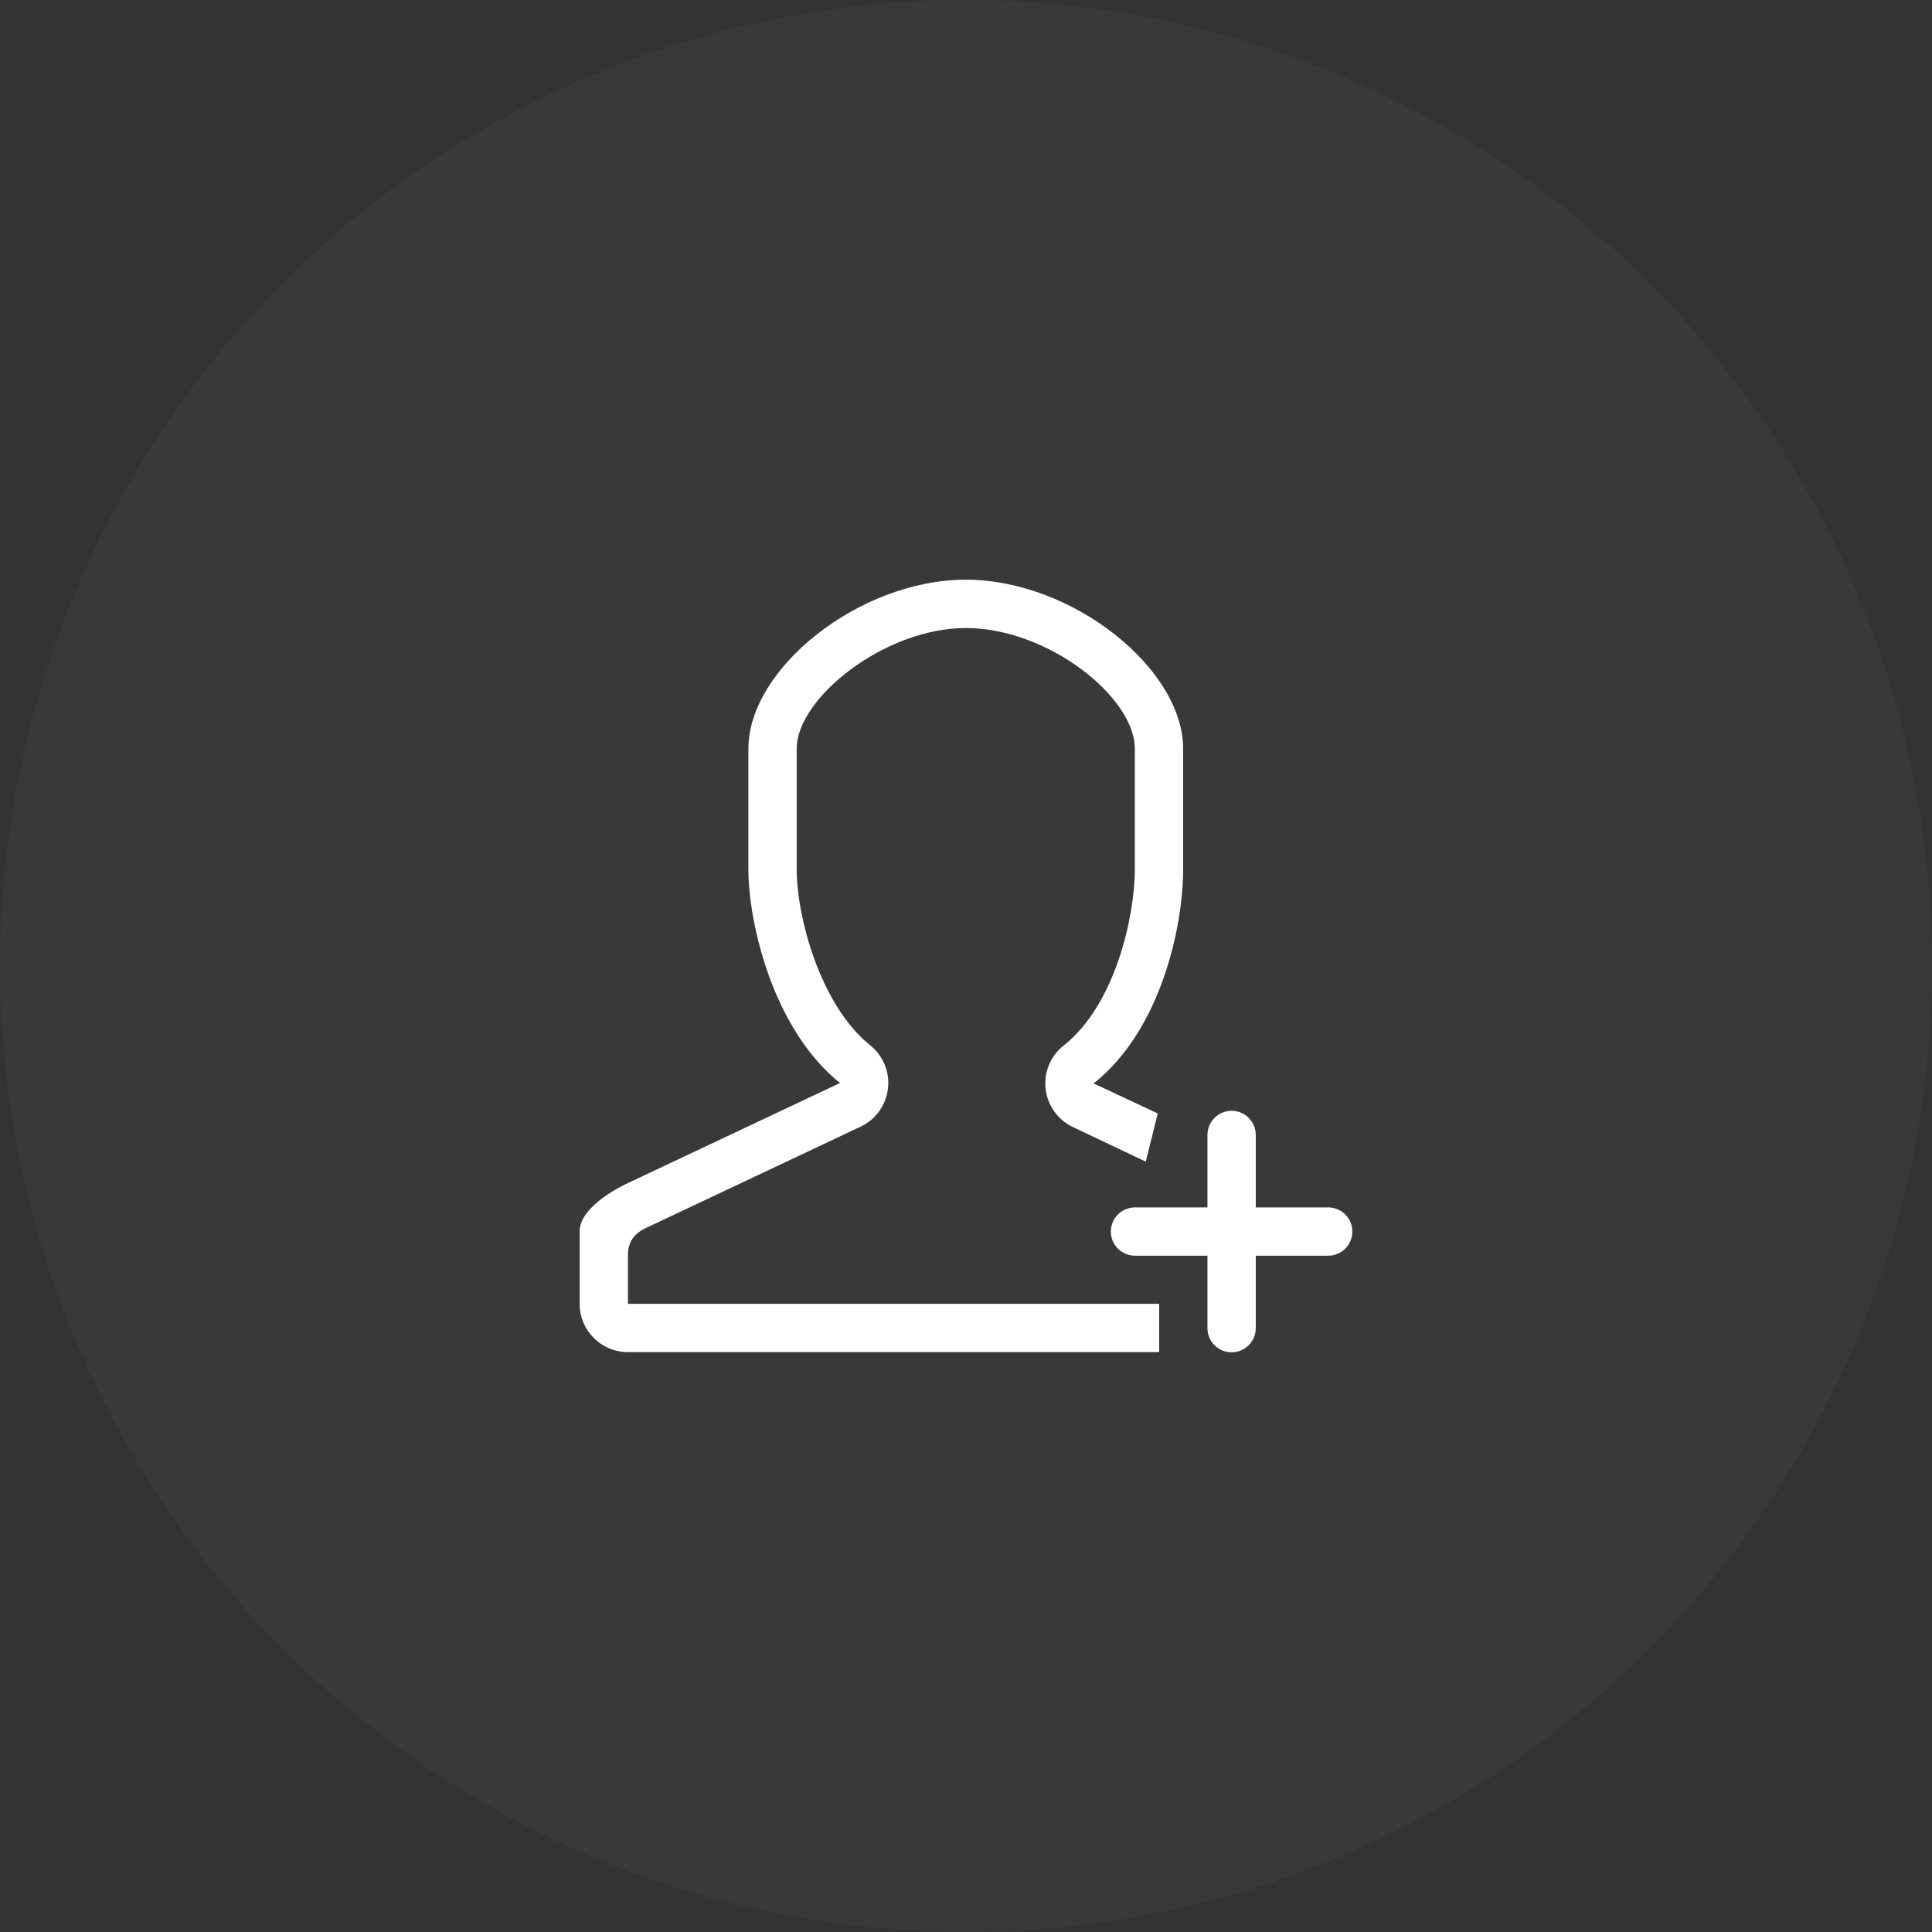 <?xml version="1.0" encoding="utf-8"?>
<!-- Generator: Adobe Illustrator 16.0.4, SVG Export Plug-In . SVG Version: 6.00 Build 0)  -->
<!DOCTYPE svg PUBLIC "-//W3C//DTD SVG 1.1//EN" "http://www.w3.org/Graphics/SVG/1.1/DTD/svg11.dtd">
<svg version="1.1" id="icon" xmlns="http://www.w3.org/2000/svg" xmlns:xlink="http://www.w3.org/1999/xlink" x="0px" y="0px"
	 width="80px" height="80px" viewBox="0 0 80 80" enable-background="new 0 0 80 80" xml:space="preserve">
<rect x="0" y="0" width="80" height="80" fill="#333333" stroke="none"/>
<circle id="circle" fill="#FFFFFF" opacity="0.03" cx="40" cy="40" r="40"/>
<g id="user">
	<g>
		<path fill-rule="evenodd" clip-rule="evenodd" fill="#FFFFFF" d="M26.002,51.959c0-0.795,0.597-1.044,0.835-1.153l8.782-4.146
			c0.63-0.289,1.064-0.884,1.148-1.572c0.085-0.688-0.192-1.369-0.732-1.803c-2.078-1.668-3.046-5.335-3.046-7.288V31
			c0-2.09,3.638-4.995,7.004-4.995c3.396,0,6.998,2.859,6.998,4.995v4.997c0,1.924-0.8,5.604-2.945,7.294
			c-0.547,0.43-0.831,1.114-0.749,1.807c0.082,0.691,0.519,1.29,1.151,1.581l2.997,1.422l0.494-1.996l-2.656-1.243
			c2.771-2.181,3.708-6.463,3.708-8.864V31c0-3.311-4.582-6.996-8.998-6.996S30.989,27.689,30.989,31v4.997
			c0,2.184,0.997,6.602,3.794,8.848L26,48.989c0,0-1.998,0.89-1.998,1.999v3.001c0,1.104,0.895,1.999,1.998,1.999h21.998v-2
			l-21.996,0.001V51.959z M54.998,49.996h-3v-3c0-0.553-0.447-1-1-1s-1,0.447-1,1v3h-3c-0.553,0-1,0.447-1,1c0,0.552,0.447,1,1,1h3
			v3c0,0.552,0.447,1,1,1s1-0.448,1-1v-3h3c0.553,0,1-0.448,1-1C55.998,50.443,55.551,49.996,54.998,49.996z"/>
	</g>
</g>
</svg>
